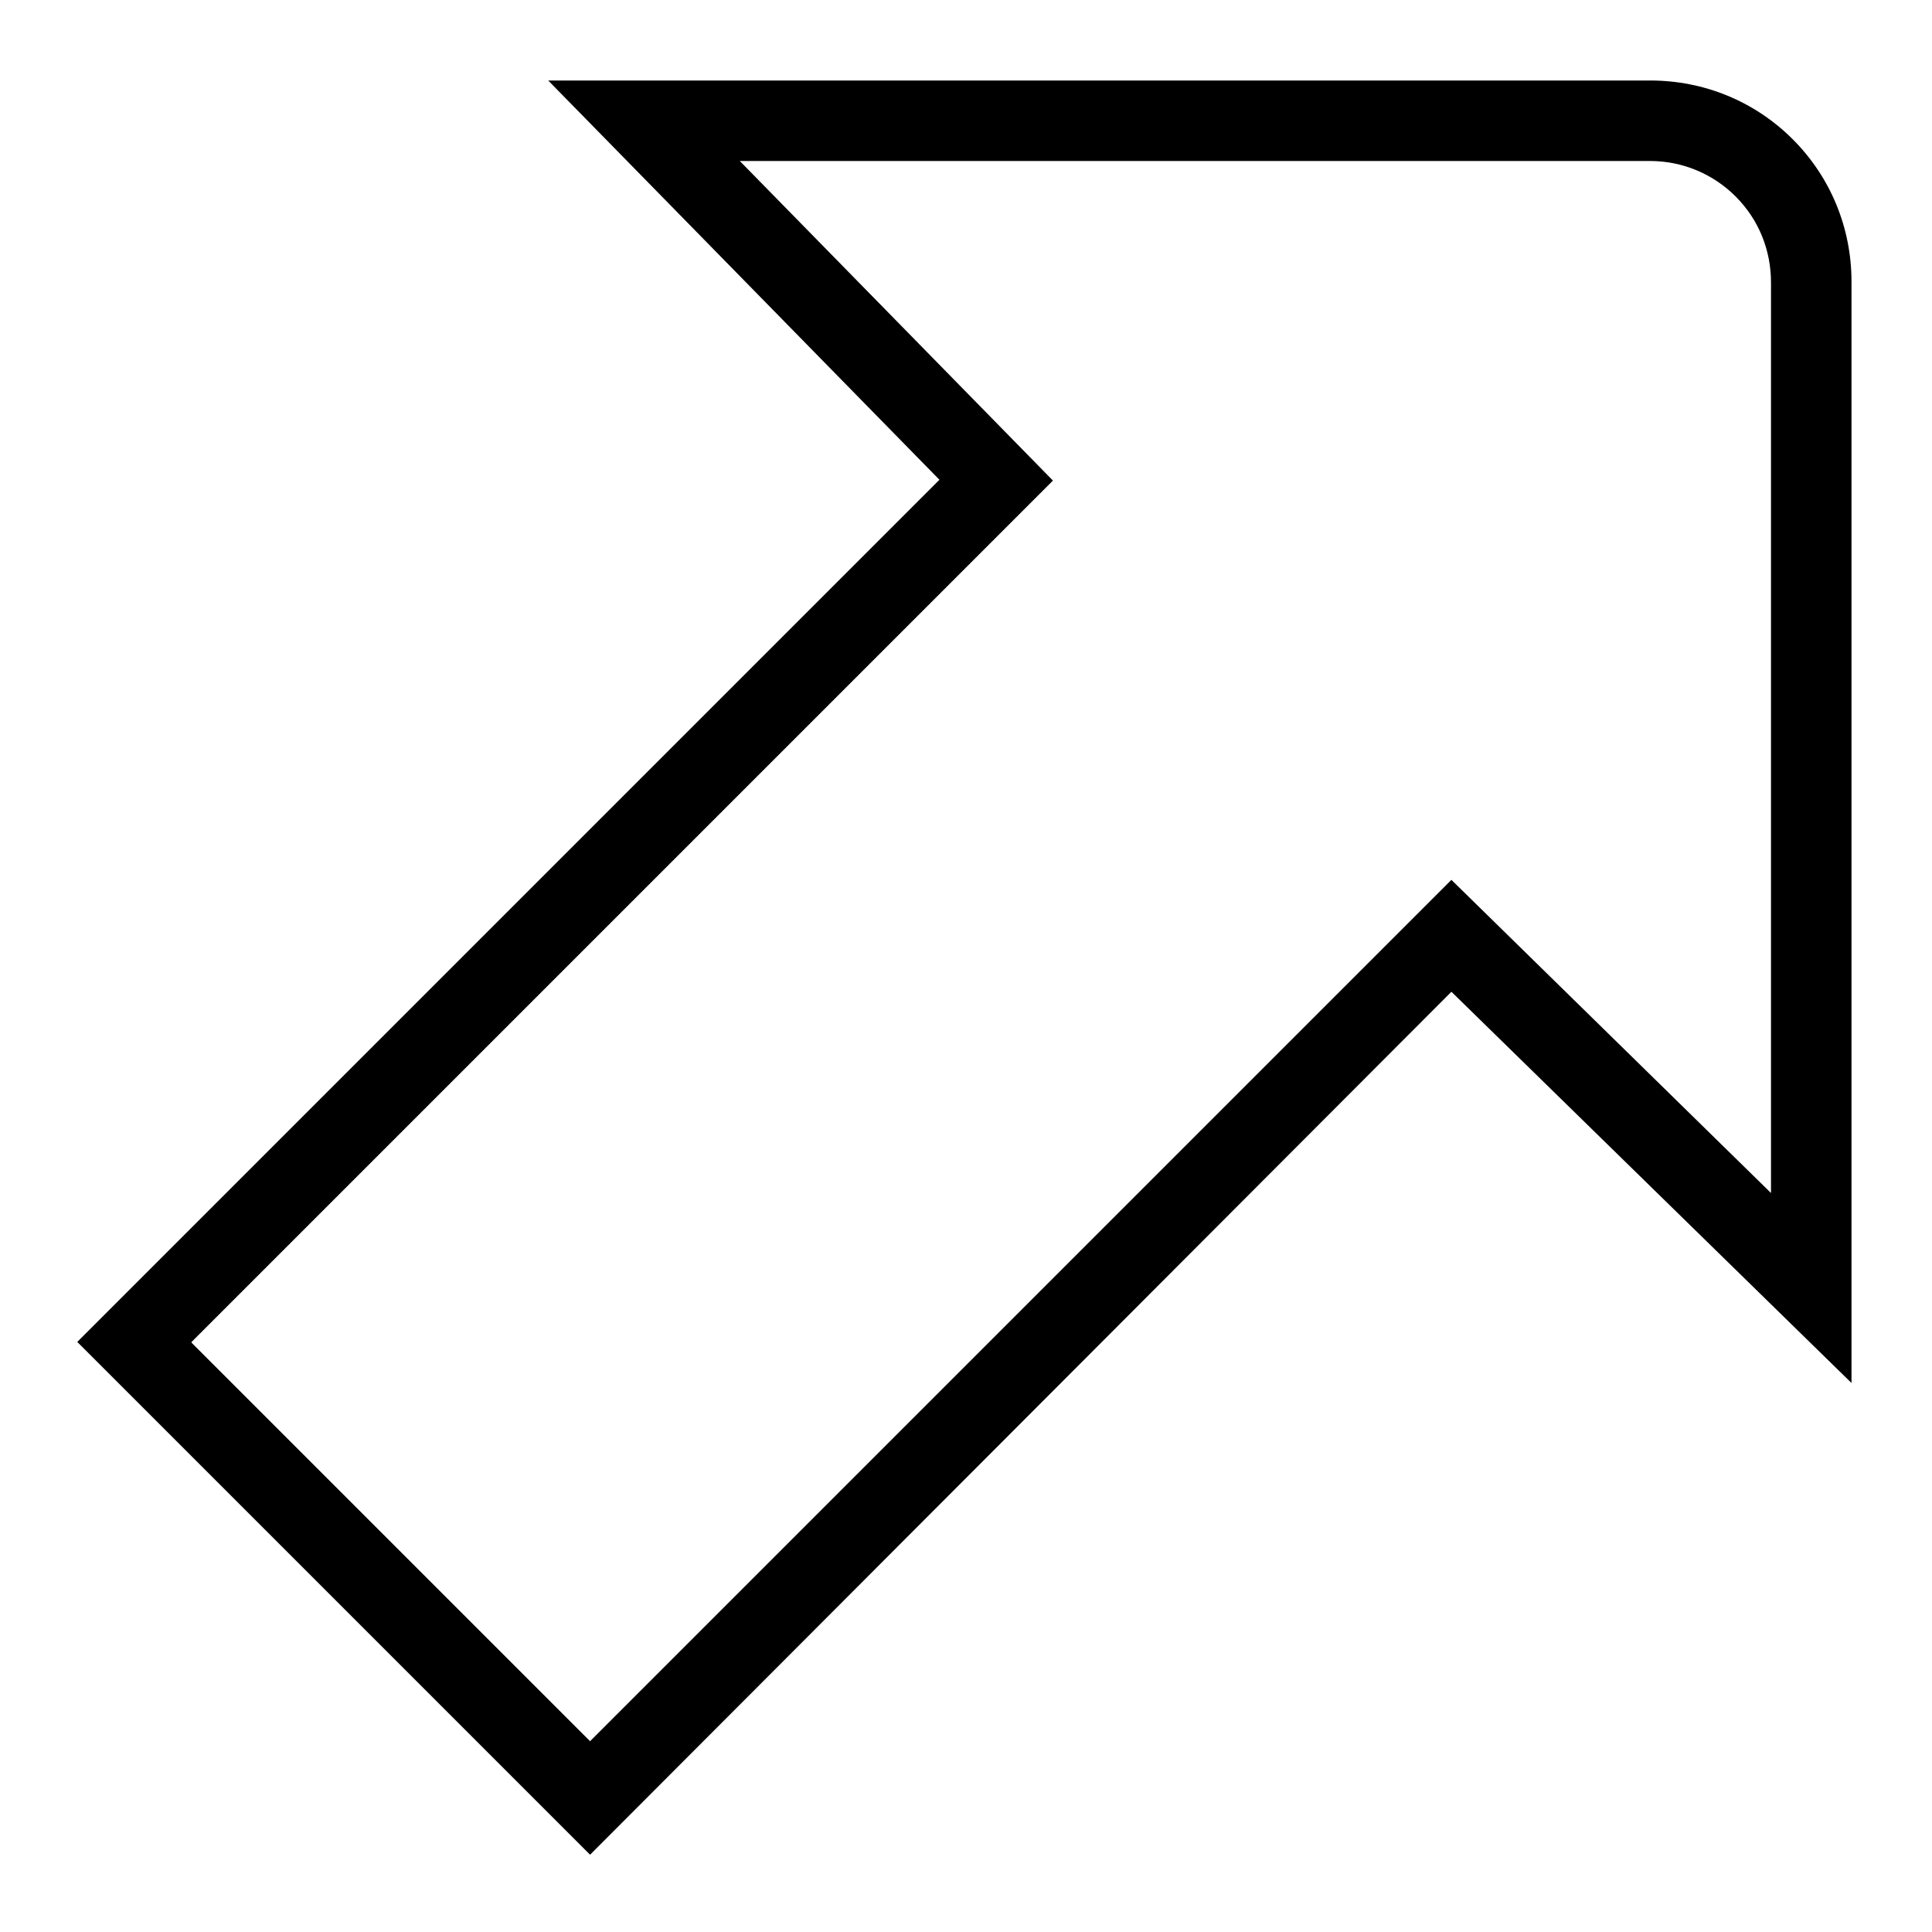 <svg xmlns="http://www.w3.org/2000/svg" id="Layer_1" data-name="Layer 1" viewBox="0 0 24 24" width="512" height="512"><path d="M7.33,23.04L.96,16.67,11.67,5.96,6.81,1h13.69c.67,0,1.3,.26,1.77,.73,.47,.47,.73,1.1,.73,1.77v13.68s-4.97-4.86-4.97-4.86L7.33,23.04Zm-4.95-6.36l4.95,4.95,10.7-10.7,3.97,3.89V3.51c0-.4-.15-.78-.44-1.07-.28-.28-.66-.44-1.06-.44H9.19l3.89,3.97L2.38,16.67Z"></path></svg>
